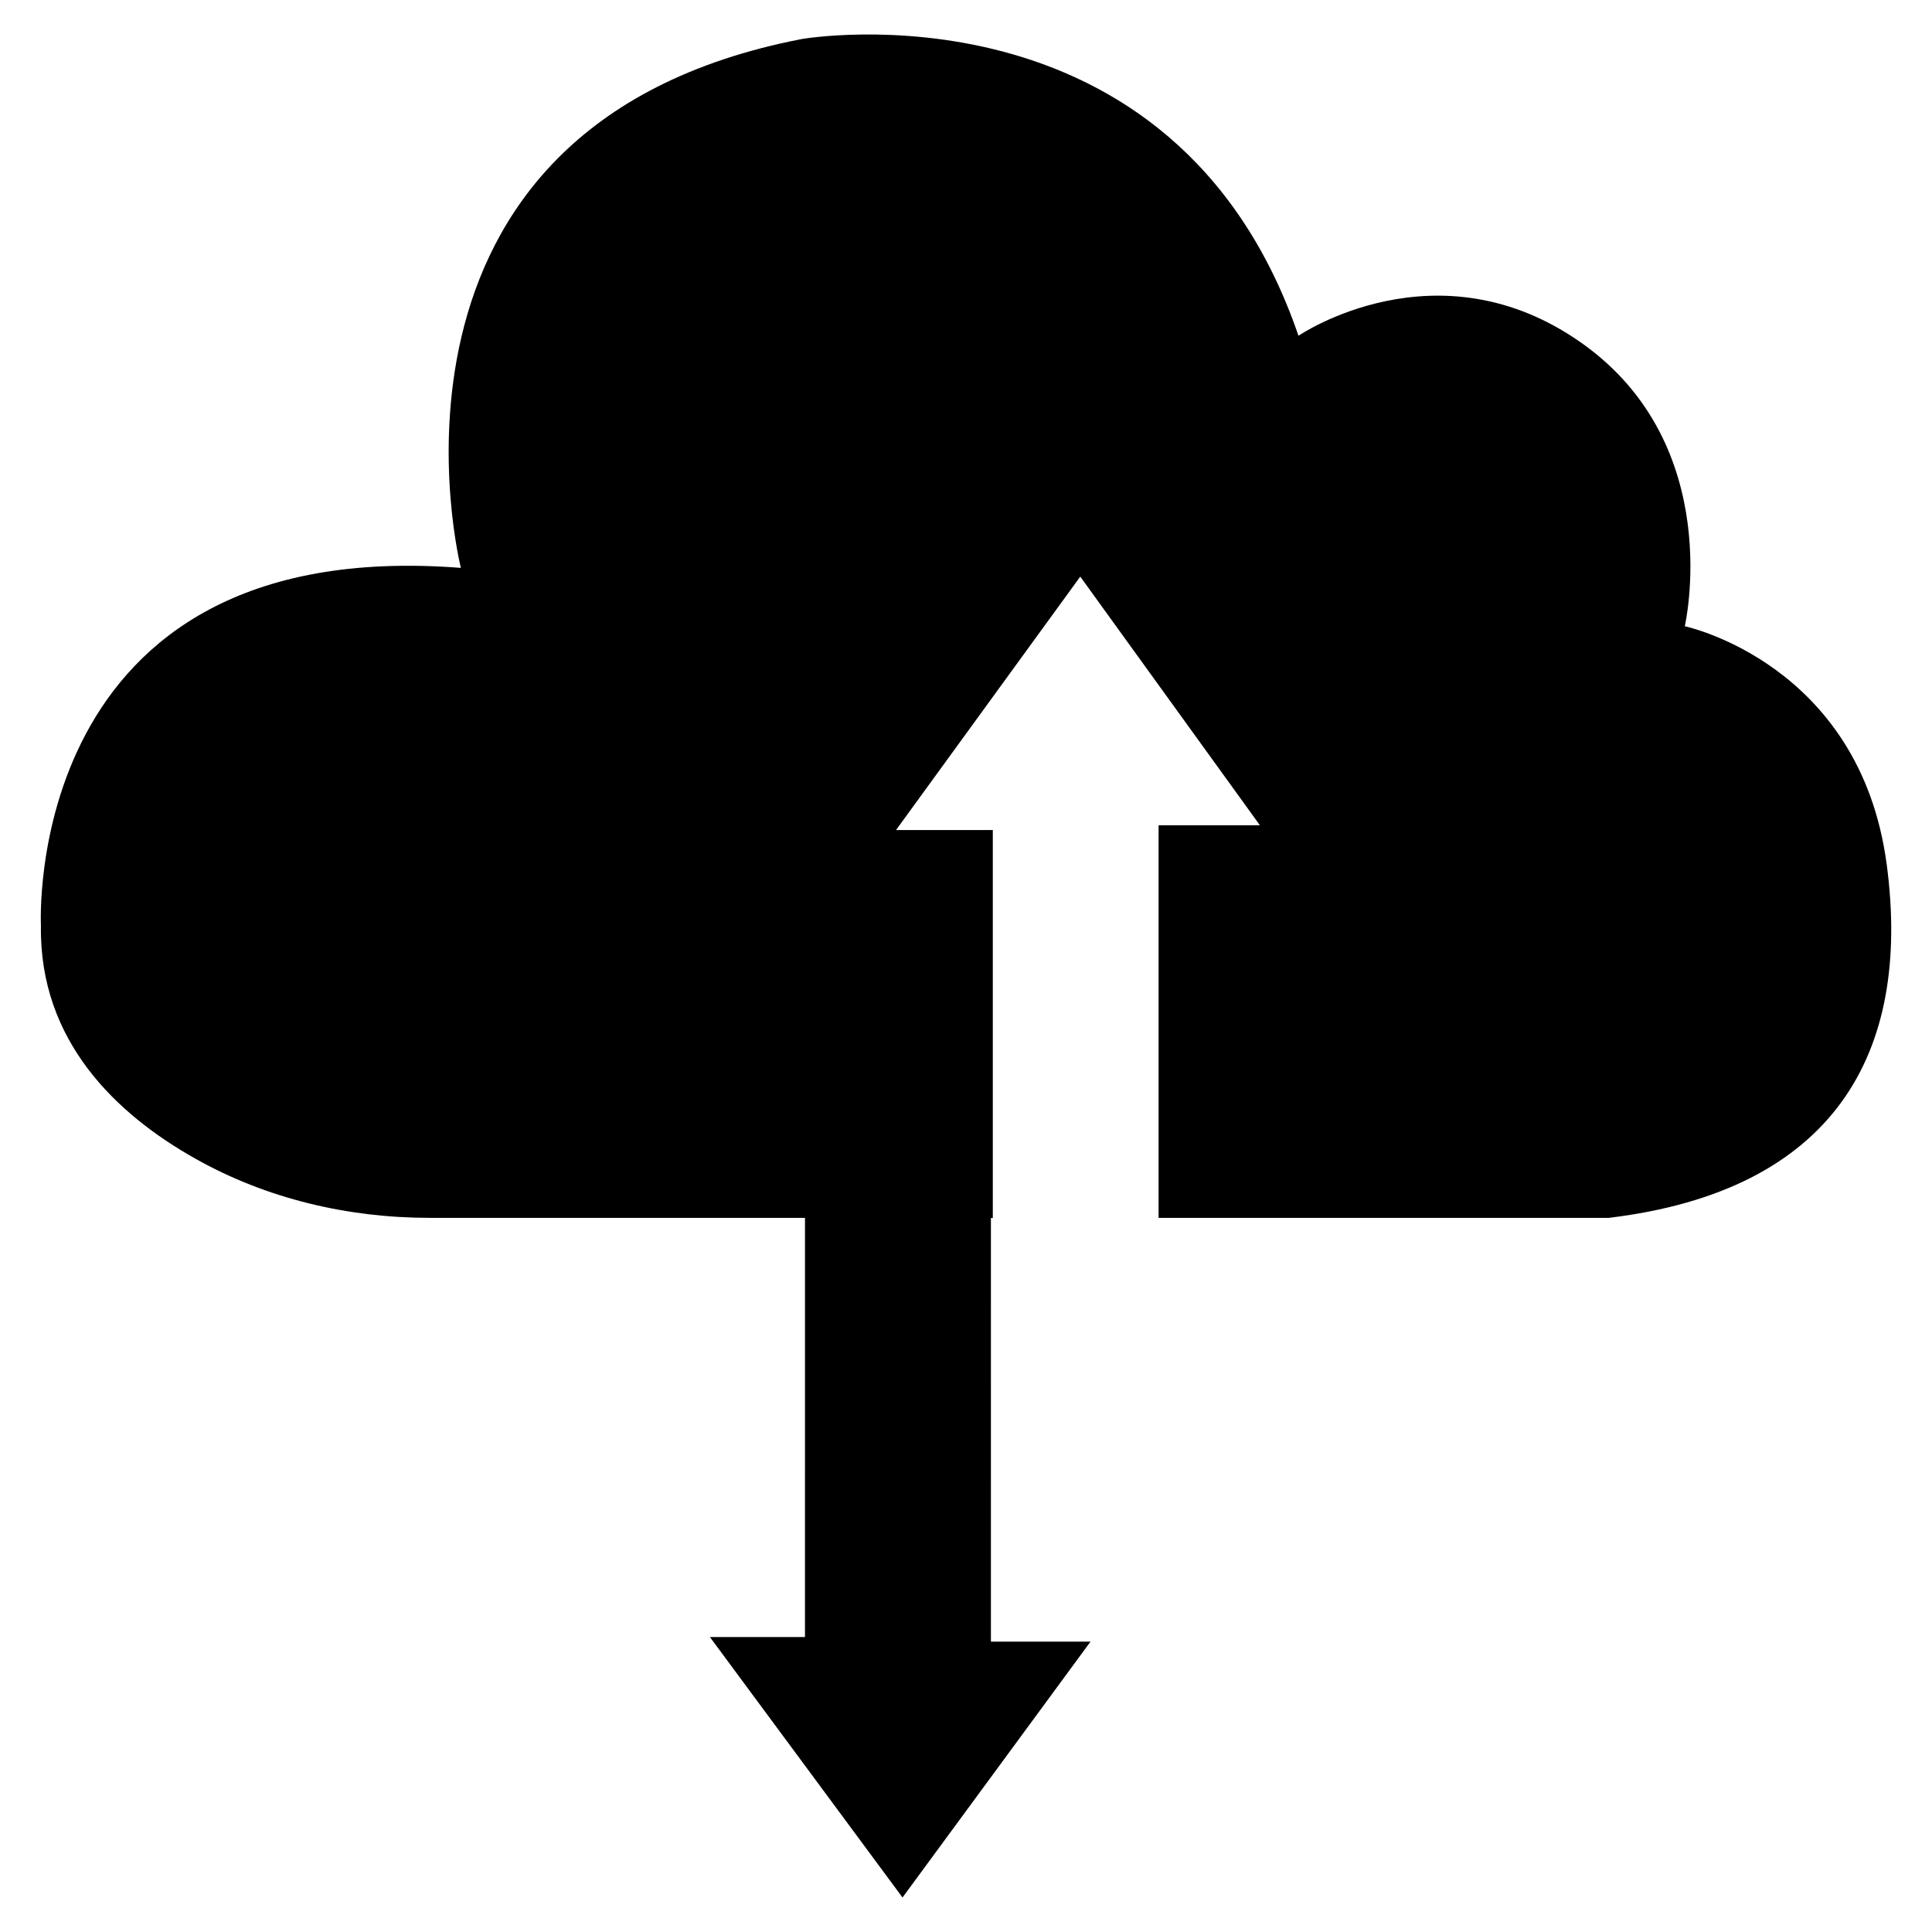 <?xml version="1.0" encoding="UTF-8"?>
<!-- Uploaded to: SVG Repo, www.svgrepo.com, Generator: SVG Repo Mixer Tools -->
<svg fill="#000000" width="800px" height="800px" version="1.1" viewBox="144 144 512 512" xmlns="http://www.w3.org/2000/svg">
 <path d="m643.99 373.04c-7.106-53.305-53.504-63.078-53.504-63.078s11.082-47.762-27.207-74.969c-38.34-27.207-75.168-2.016-75.168-2.016-32.848-95.82-131.59-78.641-131.59-78.641-120.01 23.176-90.383 140.16-90.383 140.16-116.63-9.066-111.29 94.766-111.29 94.766-0.504 30.73 20.152 50.129 40.961 61.816 18.895 10.629 40.406 15.668 62.121 15.668h99.402l-0.004 111.09h-25.191l51.039 69.02 49.828-67.812h-26.398l-0.004-112.25h0.504v-102.83h-25.645l48.82-67.156 47.609 65.898h-26.852v104.04h119.3c59.5-7.156 80.359-43.379 73.656-93.711z"/>
</svg>